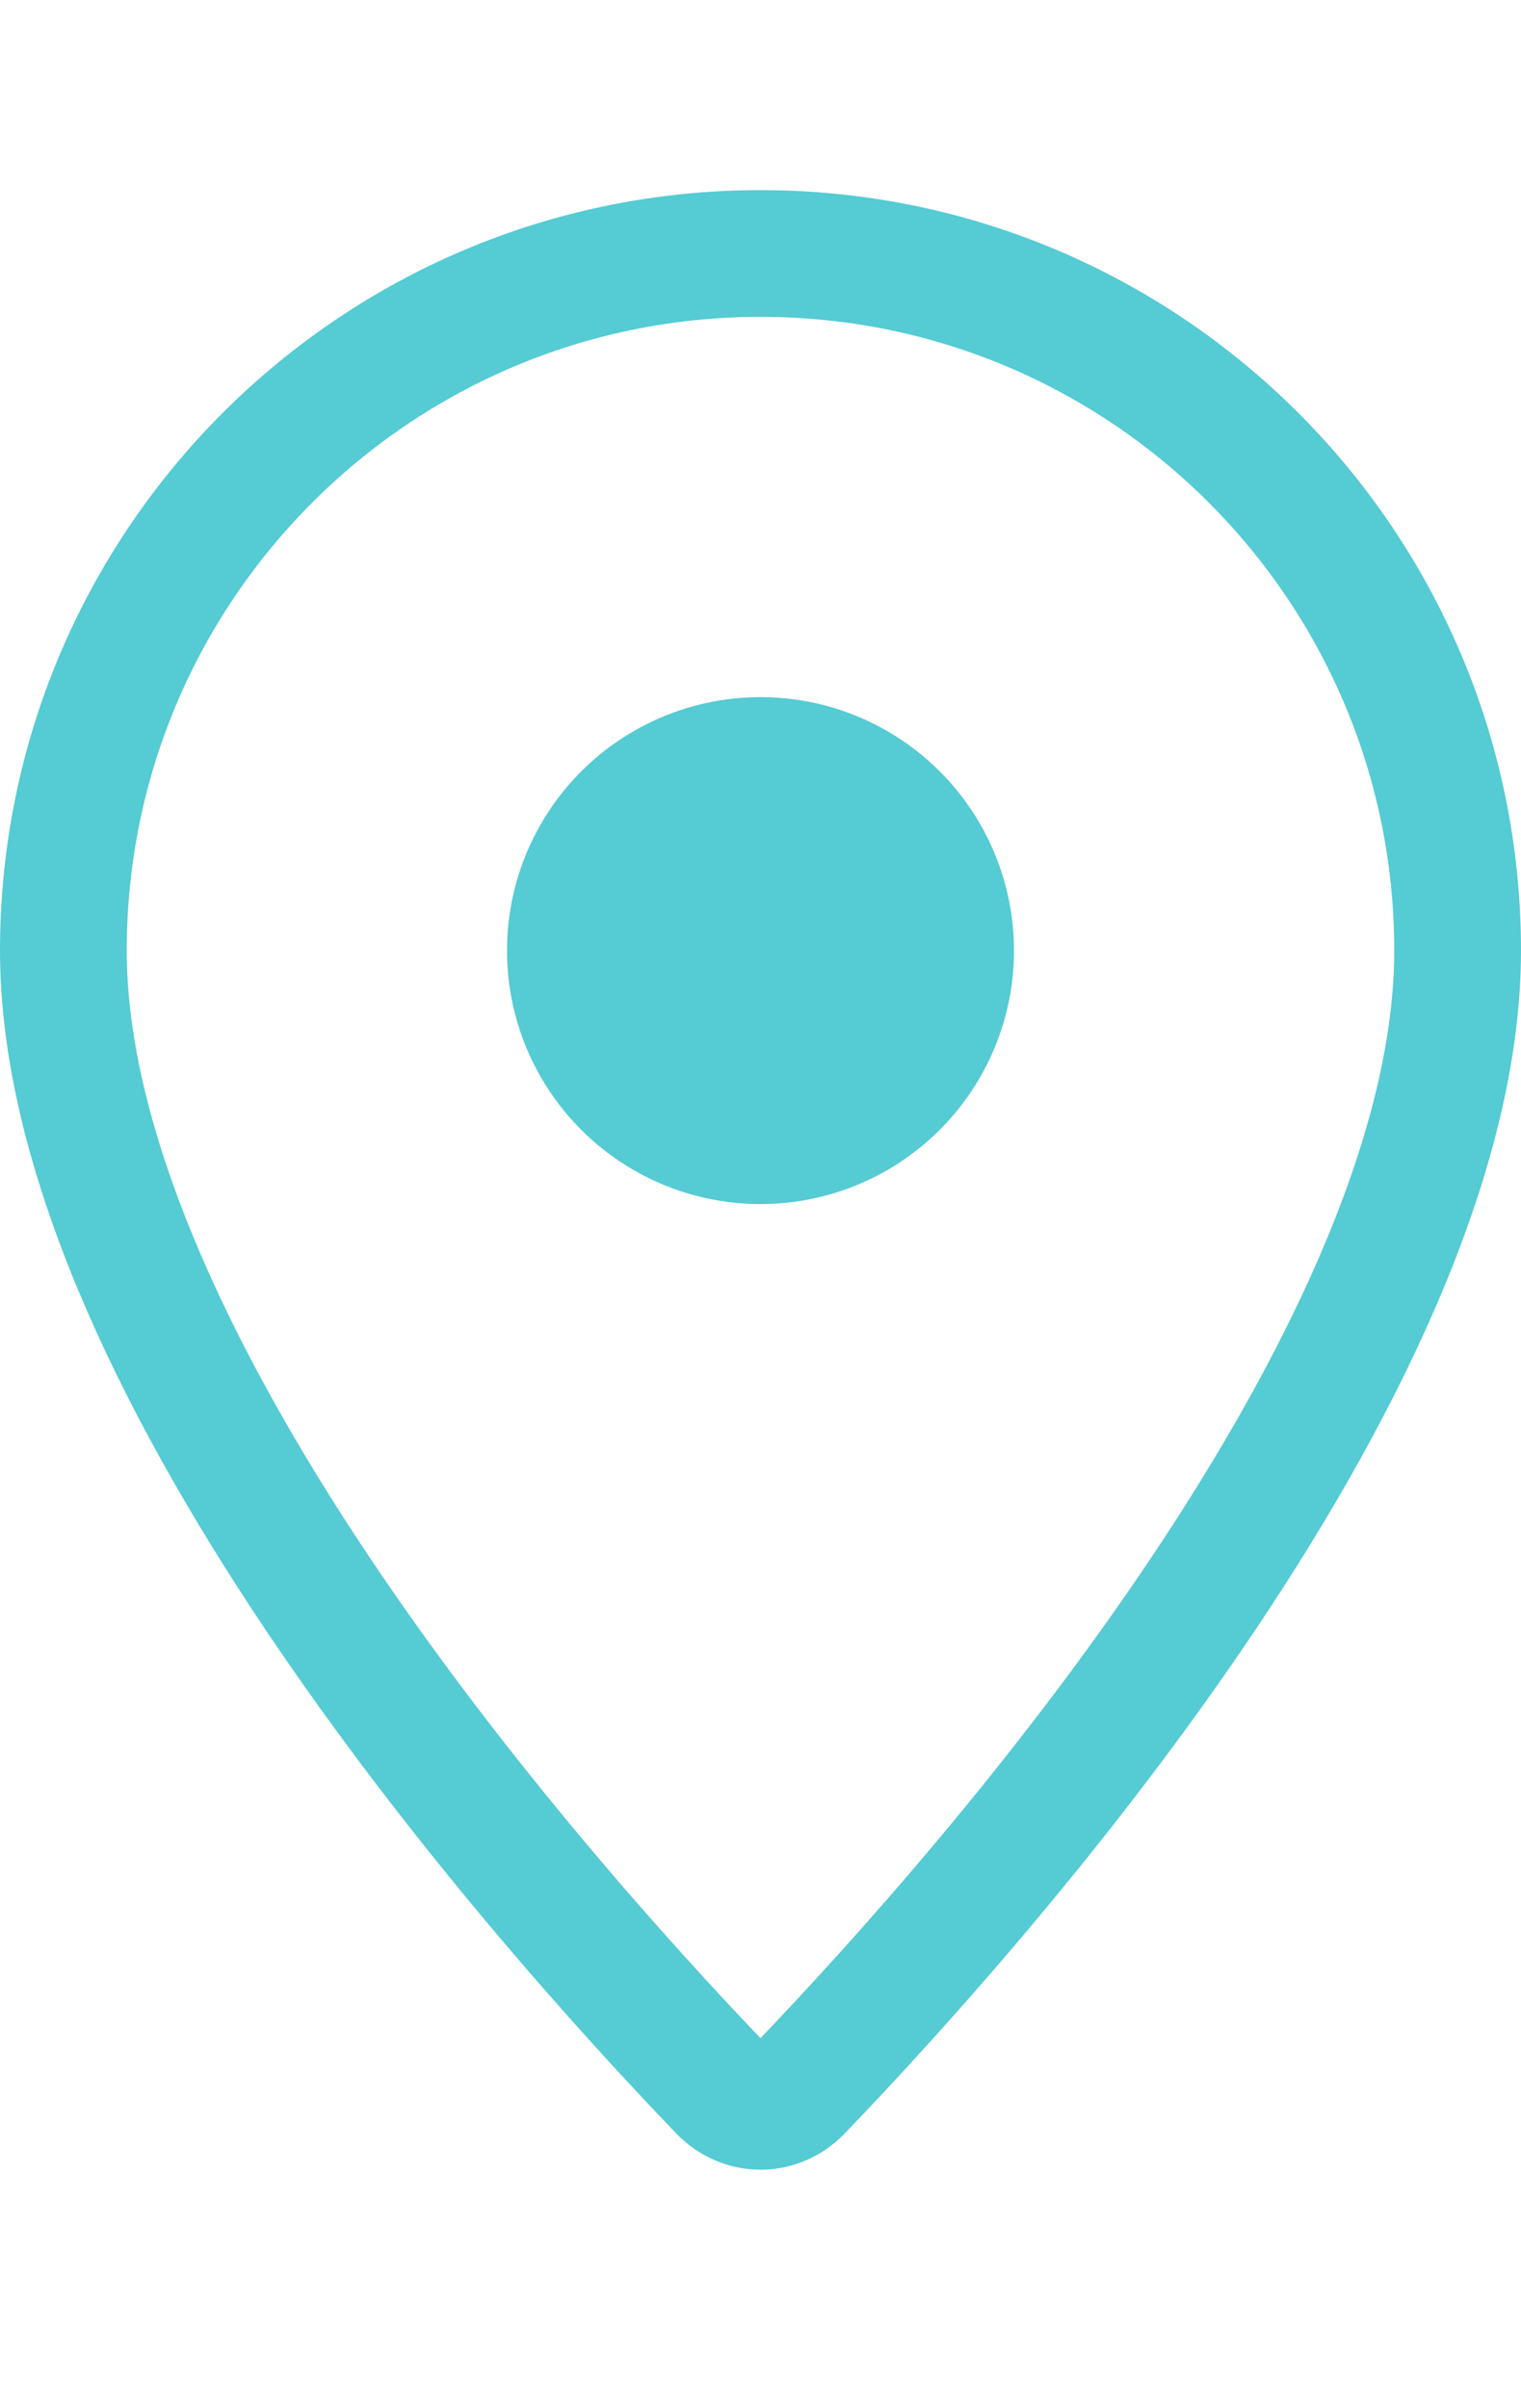 <?xml version="1.0" encoding="UTF-8"?> <svg xmlns="http://www.w3.org/2000/svg" width="12" height="19" viewBox="0 0 12 19" fill="none"> <path d="M11.5 7.5C11.5 9.053 10.631 10.873 9.503 12.56C8.388 14.227 7.077 15.681 6.305 16.485C6.134 16.663 5.866 16.663 5.695 16.485C4.923 15.681 3.612 14.227 2.497 12.56C1.369 10.873 0.5 9.053 0.5 7.5C0.5 4.462 2.962 2 6 2C9.038 2 11.5 4.462 11.5 7.5Z" stroke="#55CBD3"></path> <circle cx="6" cy="7.5" r="2" fill="#55CBD3"></circle> </svg> 